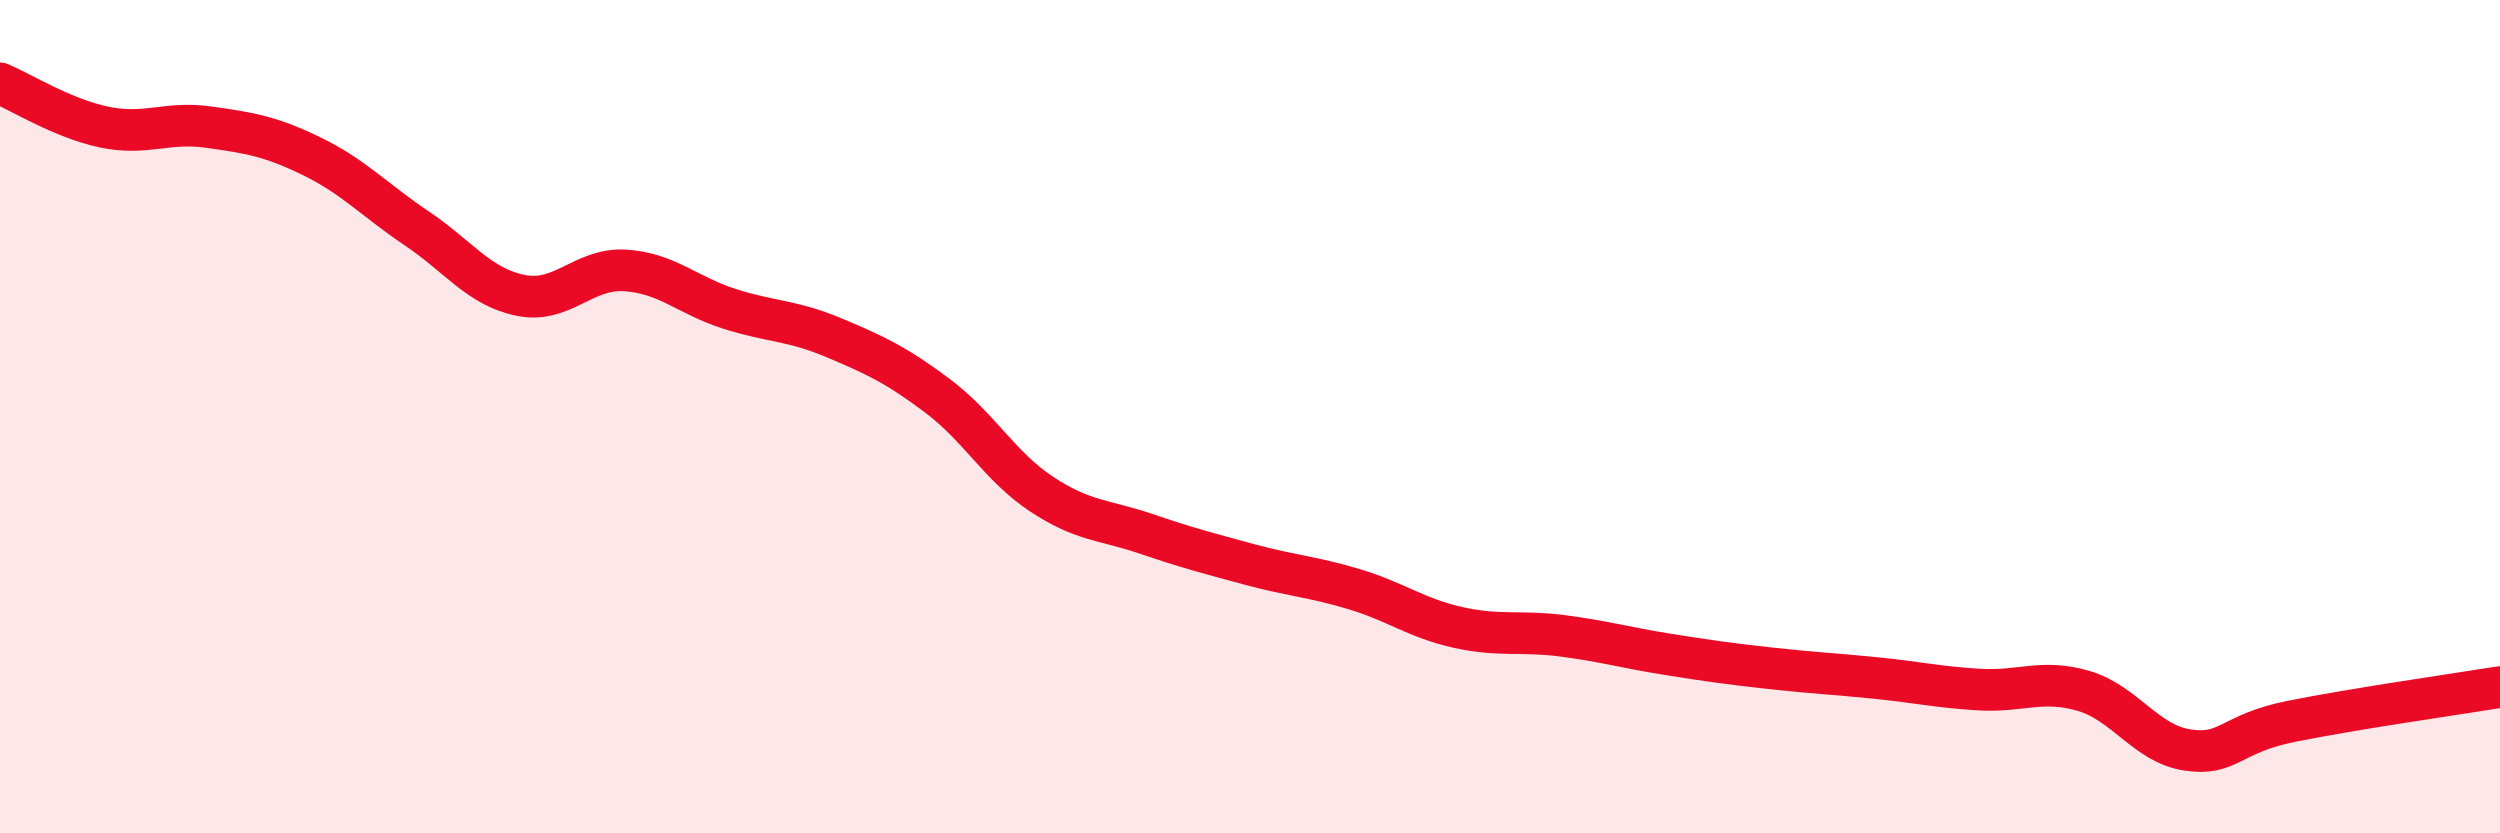 
    <svg width="60" height="20" viewBox="0 0 60 20" xmlns="http://www.w3.org/2000/svg">
      <path
        d="M 0,2 C 0.5,2.21 1.5,2.84 2.5,3.05 C 3.5,3.26 4,2.91 5,3.05 C 6,3.19 6.5,3.27 7.5,3.76 C 8.5,4.25 9,4.81 10,5.48 C 11,6.15 11.5,6.89 12.5,7.09 C 13.5,7.29 14,6.43 15,6.49 C 16,6.55 16.5,7.09 17.5,7.41 C 18.5,7.73 19,7.68 20,8.1 C 21,8.52 21.5,8.75 22.5,9.5 C 23.5,10.25 24,11.2 25,11.86 C 26,12.52 26.5,12.47 27.5,12.81 C 28.5,13.15 29,13.28 30,13.55 C 31,13.82 31.5,13.84 32.5,14.14 C 33.5,14.44 34,14.84 35,15.06 C 36,15.28 36.5,15.13 37.5,15.26 C 38.5,15.39 39,15.54 40,15.7 C 41,15.86 41.5,15.93 42.5,16.04 C 43.5,16.15 44,16.17 45,16.27 C 46,16.37 46.5,16.49 47.5,16.55 C 48.5,16.61 49,16.29 50,16.58 C 51,16.87 51.5,17.85 52.5,18 C 53.5,18.15 53.5,17.61 55,17.31 C 56.5,17.01 59,16.65 60,16.49L60 20L0 20Z"
        fill="#EB0A25"
        opacity="0.1"
        stroke-linecap="round"
        stroke-linejoin="round"
      />
      <path
        d="M 0,2 C 0.5,2.21 1.5,2.84 2.5,3.05 C 3.5,3.26 4,2.91 5,3.05 C 6,3.19 6.5,3.27 7.5,3.76 C 8.5,4.25 9,4.81 10,5.48 C 11,6.15 11.5,6.89 12.5,7.09 C 13.5,7.29 14,6.43 15,6.49 C 16,6.55 16.5,7.09 17.5,7.41 C 18.5,7.73 19,7.68 20,8.1 C 21,8.52 21.5,8.75 22.5,9.5 C 23.5,10.25 24,11.2 25,11.86 C 26,12.52 26.5,12.47 27.5,12.81 C 28.5,13.15 29,13.28 30,13.55 C 31,13.82 31.5,13.84 32.5,14.14 C 33.5,14.44 34,14.84 35,15.06 C 36,15.28 36.5,15.13 37.5,15.26 C 38.5,15.39 39,15.54 40,15.7 C 41,15.86 41.5,15.93 42.5,16.04 C 43.5,16.15 44,16.17 45,16.27 C 46,16.37 46.5,16.49 47.5,16.55 C 48.5,16.61 49,16.29 50,16.58 C 51,16.87 51.5,17.85 52.5,18 C 53.5,18.15 53.5,17.61 55,17.31 C 56.5,17.01 59,16.65 60,16.49"
        stroke="#EB0A25"
        stroke-width="1"
        fill="none"
        stroke-linecap="round"
        stroke-linejoin="round"
      />
    </svg>
  